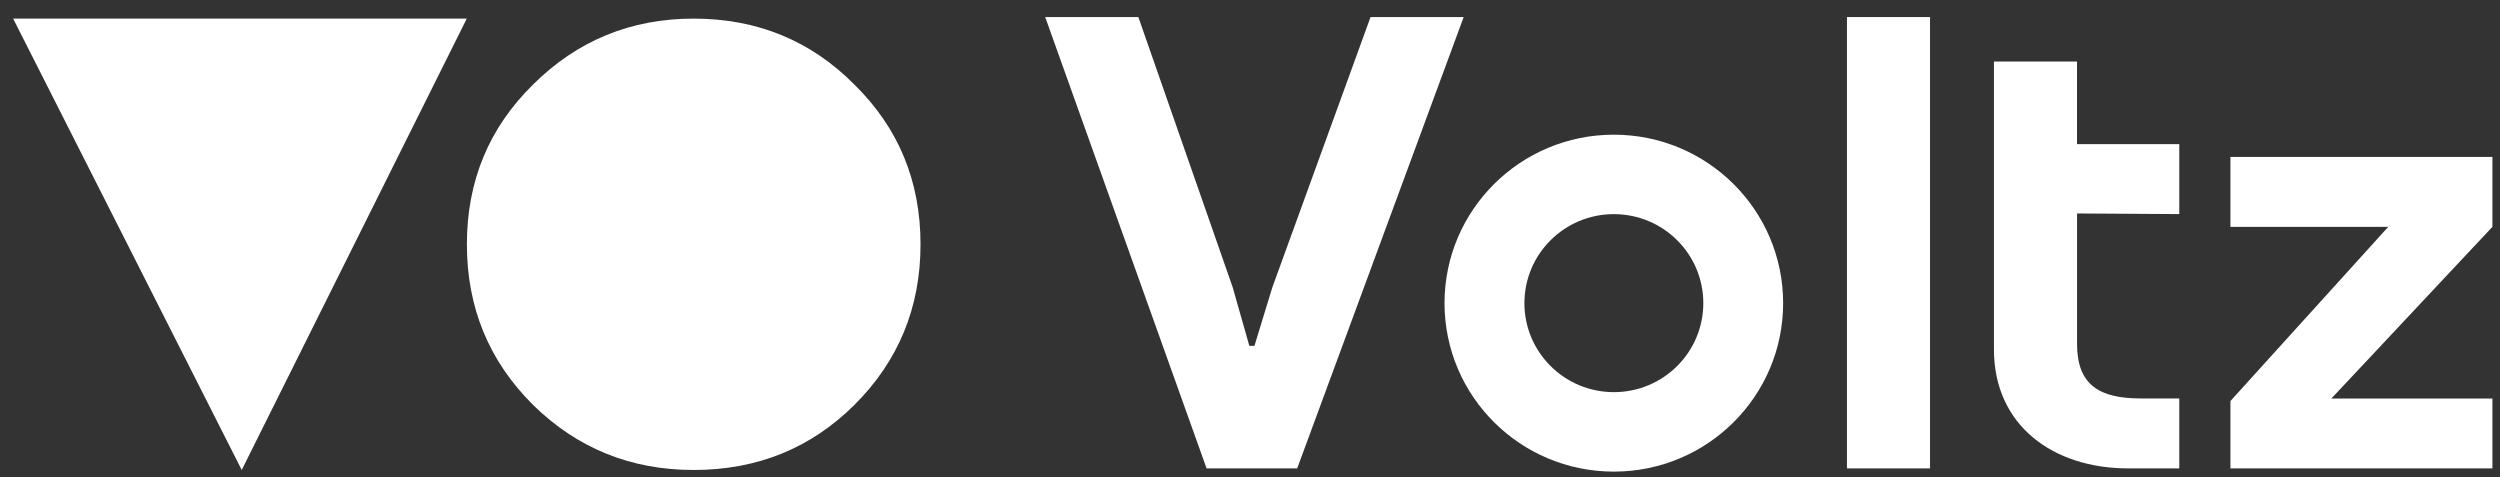 <svg width="110" height="21" viewBox="0 0 110 21" fill="none" xmlns="http://www.w3.org/2000/svg">
<rect x="0" y="0" width="110" height="21" fill="#333333" stroke="none"/>
<g id="11079_group">
<g id="11080_group">
<path id="11081_vector" d="M23.459 17.821C25.402 19.726 27.757 20.679 30.523 20.679C33.314 20.679 35.669 19.726 37.588 17.821C39.531 15.89 40.503 13.533 40.503 10.749C40.503 7.966 39.531 5.621 37.588 3.716C35.669 1.785 33.314 0.819 30.523 0.819C27.757 0.819 25.402 1.785 23.459 3.716C21.515 5.621 20.543 7.966 20.543 10.749C20.543 13.533 21.515 15.89 23.459 17.821Z" fill="white"/>
<path id="11082_vector" d="M0.578 0.819H5.02H16.096H20.538L10.636 20.679L0.578 0.819Z" fill="white"/>
</g>
<g id="11083_group">
<path id="11084_vector" d="M45.988 0.75H50.087L54.241 12.649L54.971 15.219H55.195L55.981 12.649L60.304 0.75H64.402L57.076 20.61H53.09L45.988 0.75Z" fill="white"/>
<path id="11085_boolean_operation" fill-rule="evenodd" clip-rule="evenodd" d="M71.008 20.751C75.123 20.751 78.458 17.432 78.458 13.338C78.458 9.245 75.123 5.926 71.008 5.926C66.894 5.926 63.559 9.245 63.559 13.338C63.559 17.432 66.894 20.751 71.008 20.751ZM71.01 17.254C73.184 17.254 74.946 15.501 74.946 13.338C74.946 11.175 73.184 9.422 71.01 9.422C68.837 9.422 67.074 11.175 67.074 13.338C67.074 15.501 68.837 17.254 71.01 17.254Z" fill="white"/>
<path id="11088_vector" d="M81.266 20.61V0.75H84.921V20.61H81.266Z" fill="white"/>
<path id="11089_vector" d="M94.201 17.532C92.373 17.532 91.39 16.945 91.39 15.127V9.392L95.888 9.42V6.343H91.389V2.707H87.734V15.378C87.734 18.707 90.322 20.609 93.639 20.609H95.888V17.532H94.201Z" fill="white"/>
<path id="11090_vector" d="M98.139 17.645L105.083 9.981H98.139V6.904H109.666V9.981L102.581 17.534H109.666V20.61H98.139V17.645Z" fill="white"/>
</g>
</g>
</svg>
